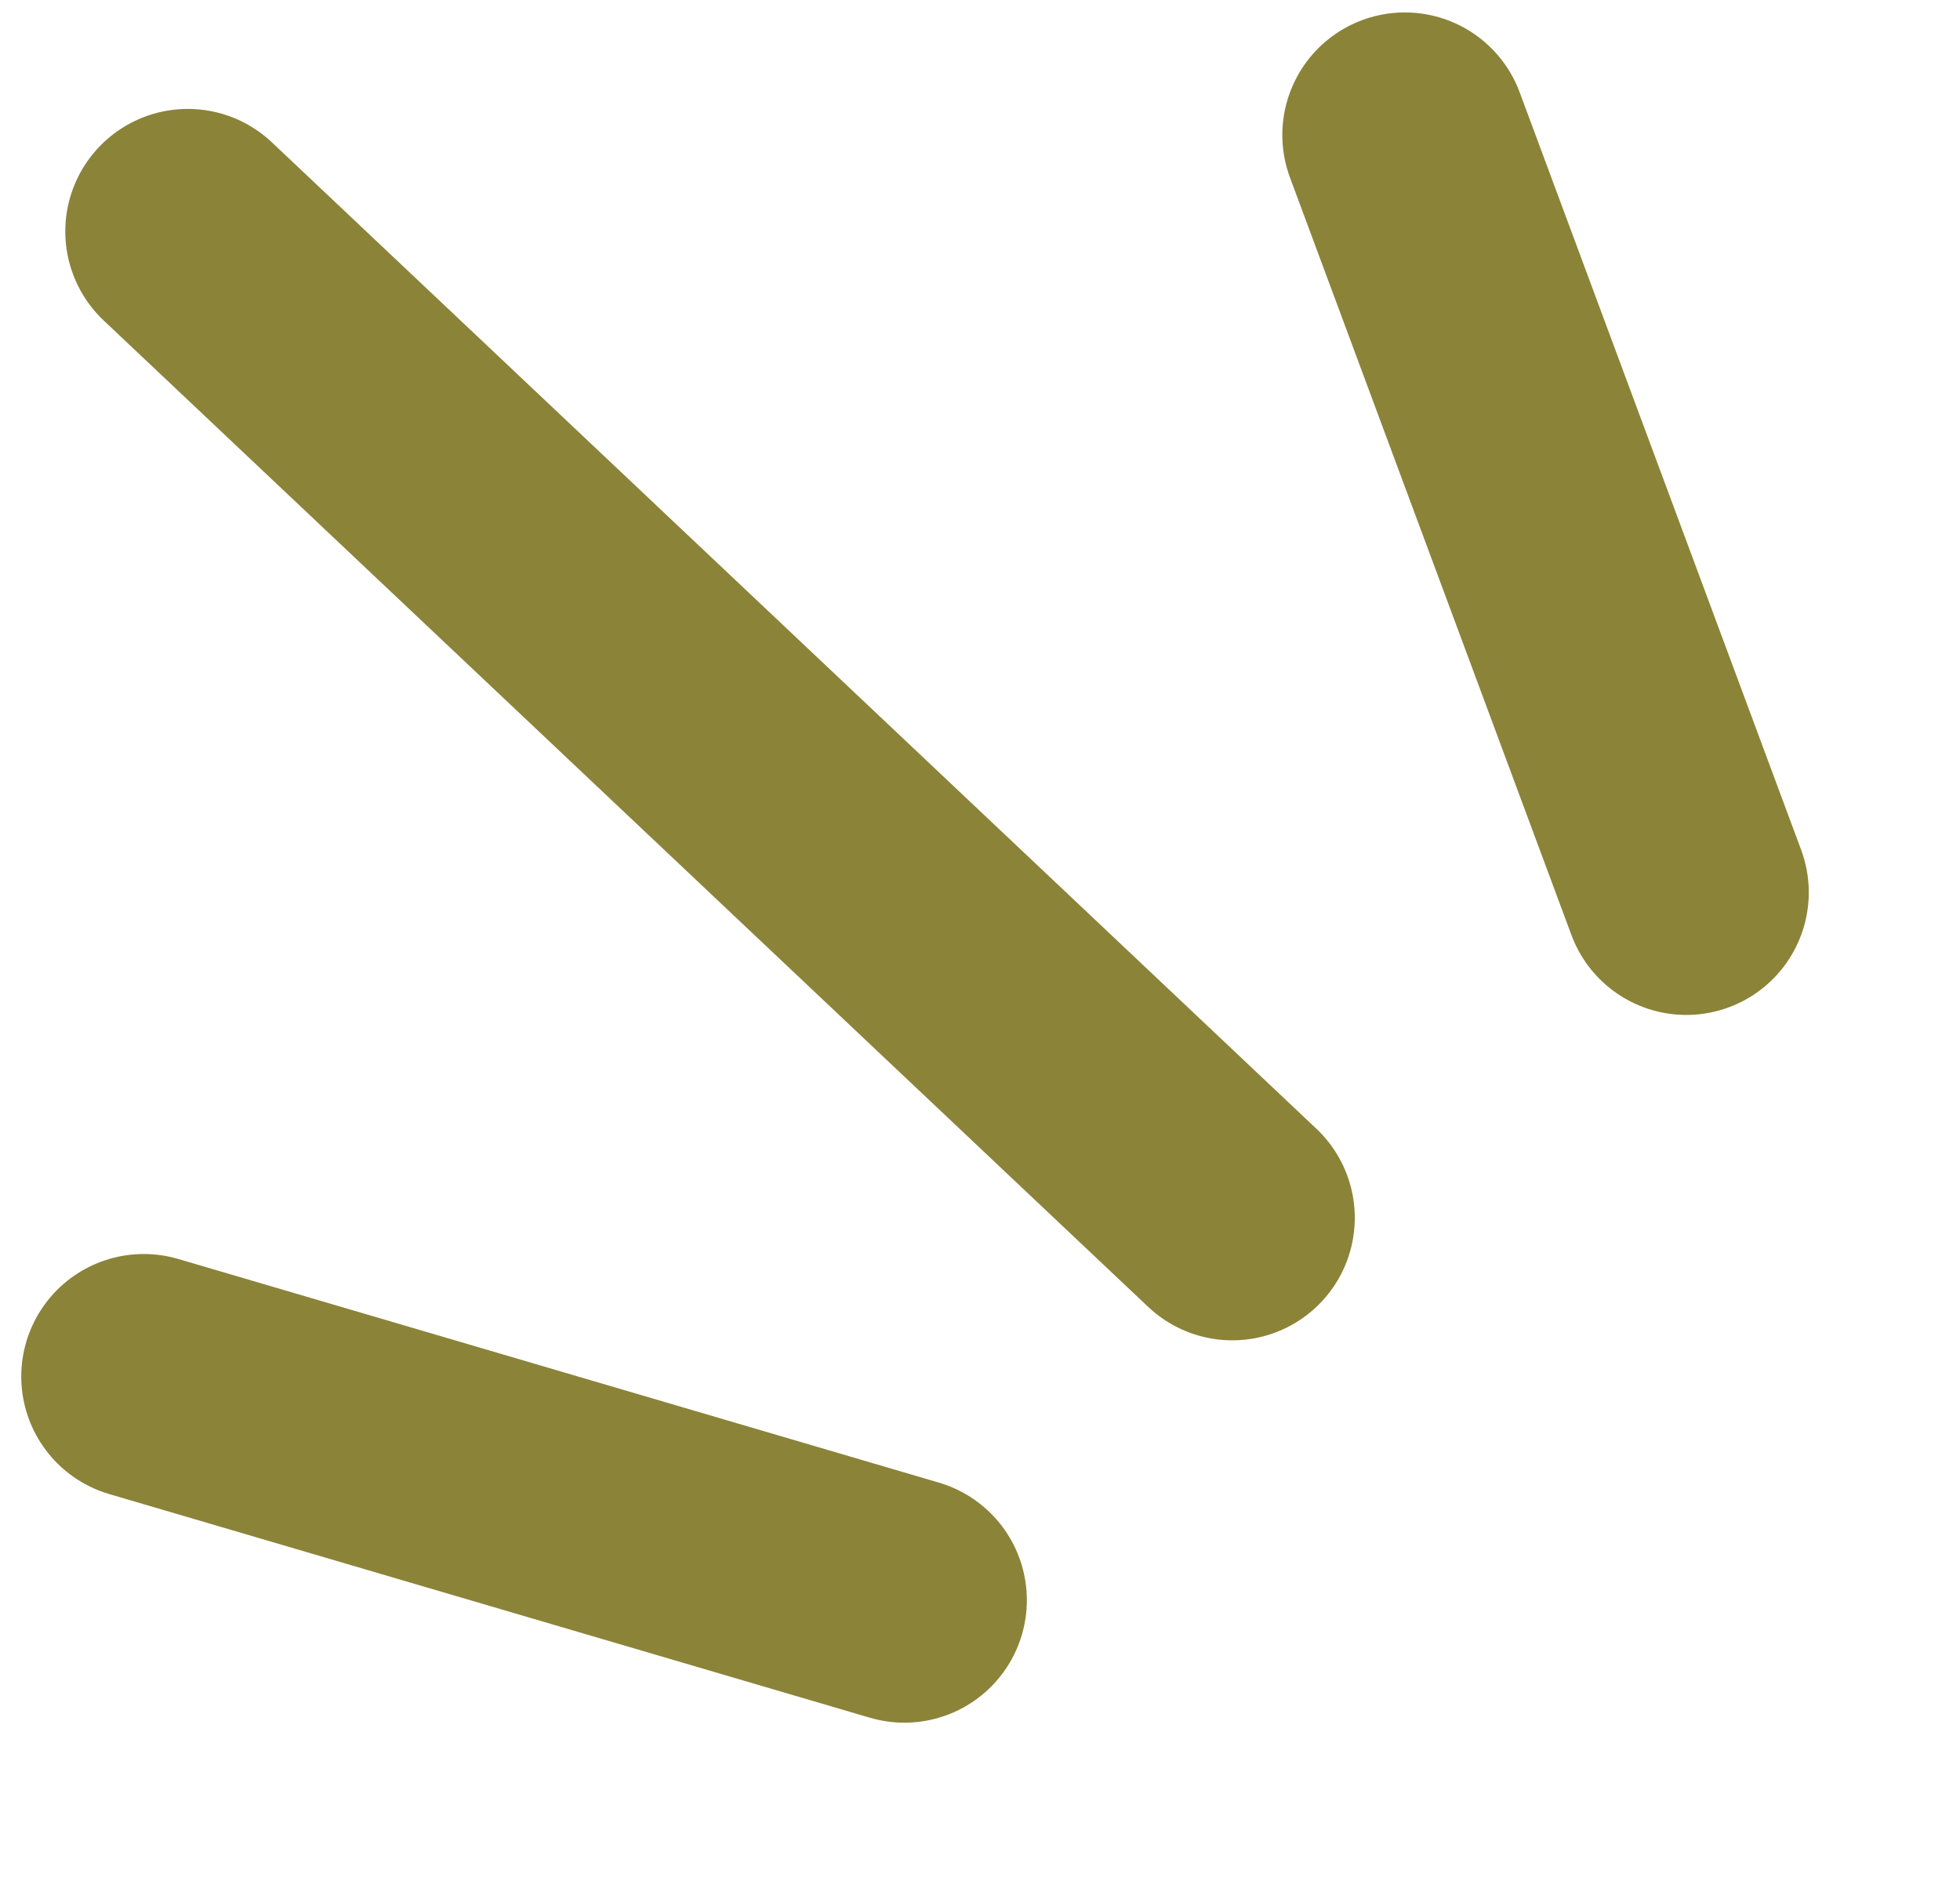 <svg width="32" height="31" viewBox="0 0 32 31" fill="none" xmlns="http://www.w3.org/2000/svg">
    <path d="M22.936 2.203L27.531 14.569" stroke="#8B8338" stroke-width="4" stroke-linecap="round"/>
    <path d="M3.066 3.778L20.119 19.881" stroke="#8B8338" stroke-width="4" stroke-linecap="round"/>
    <path d="M2.347 22.472L14.765 26.123" stroke="#8B8338" stroke-width="4" stroke-linecap="round"/>
</svg>